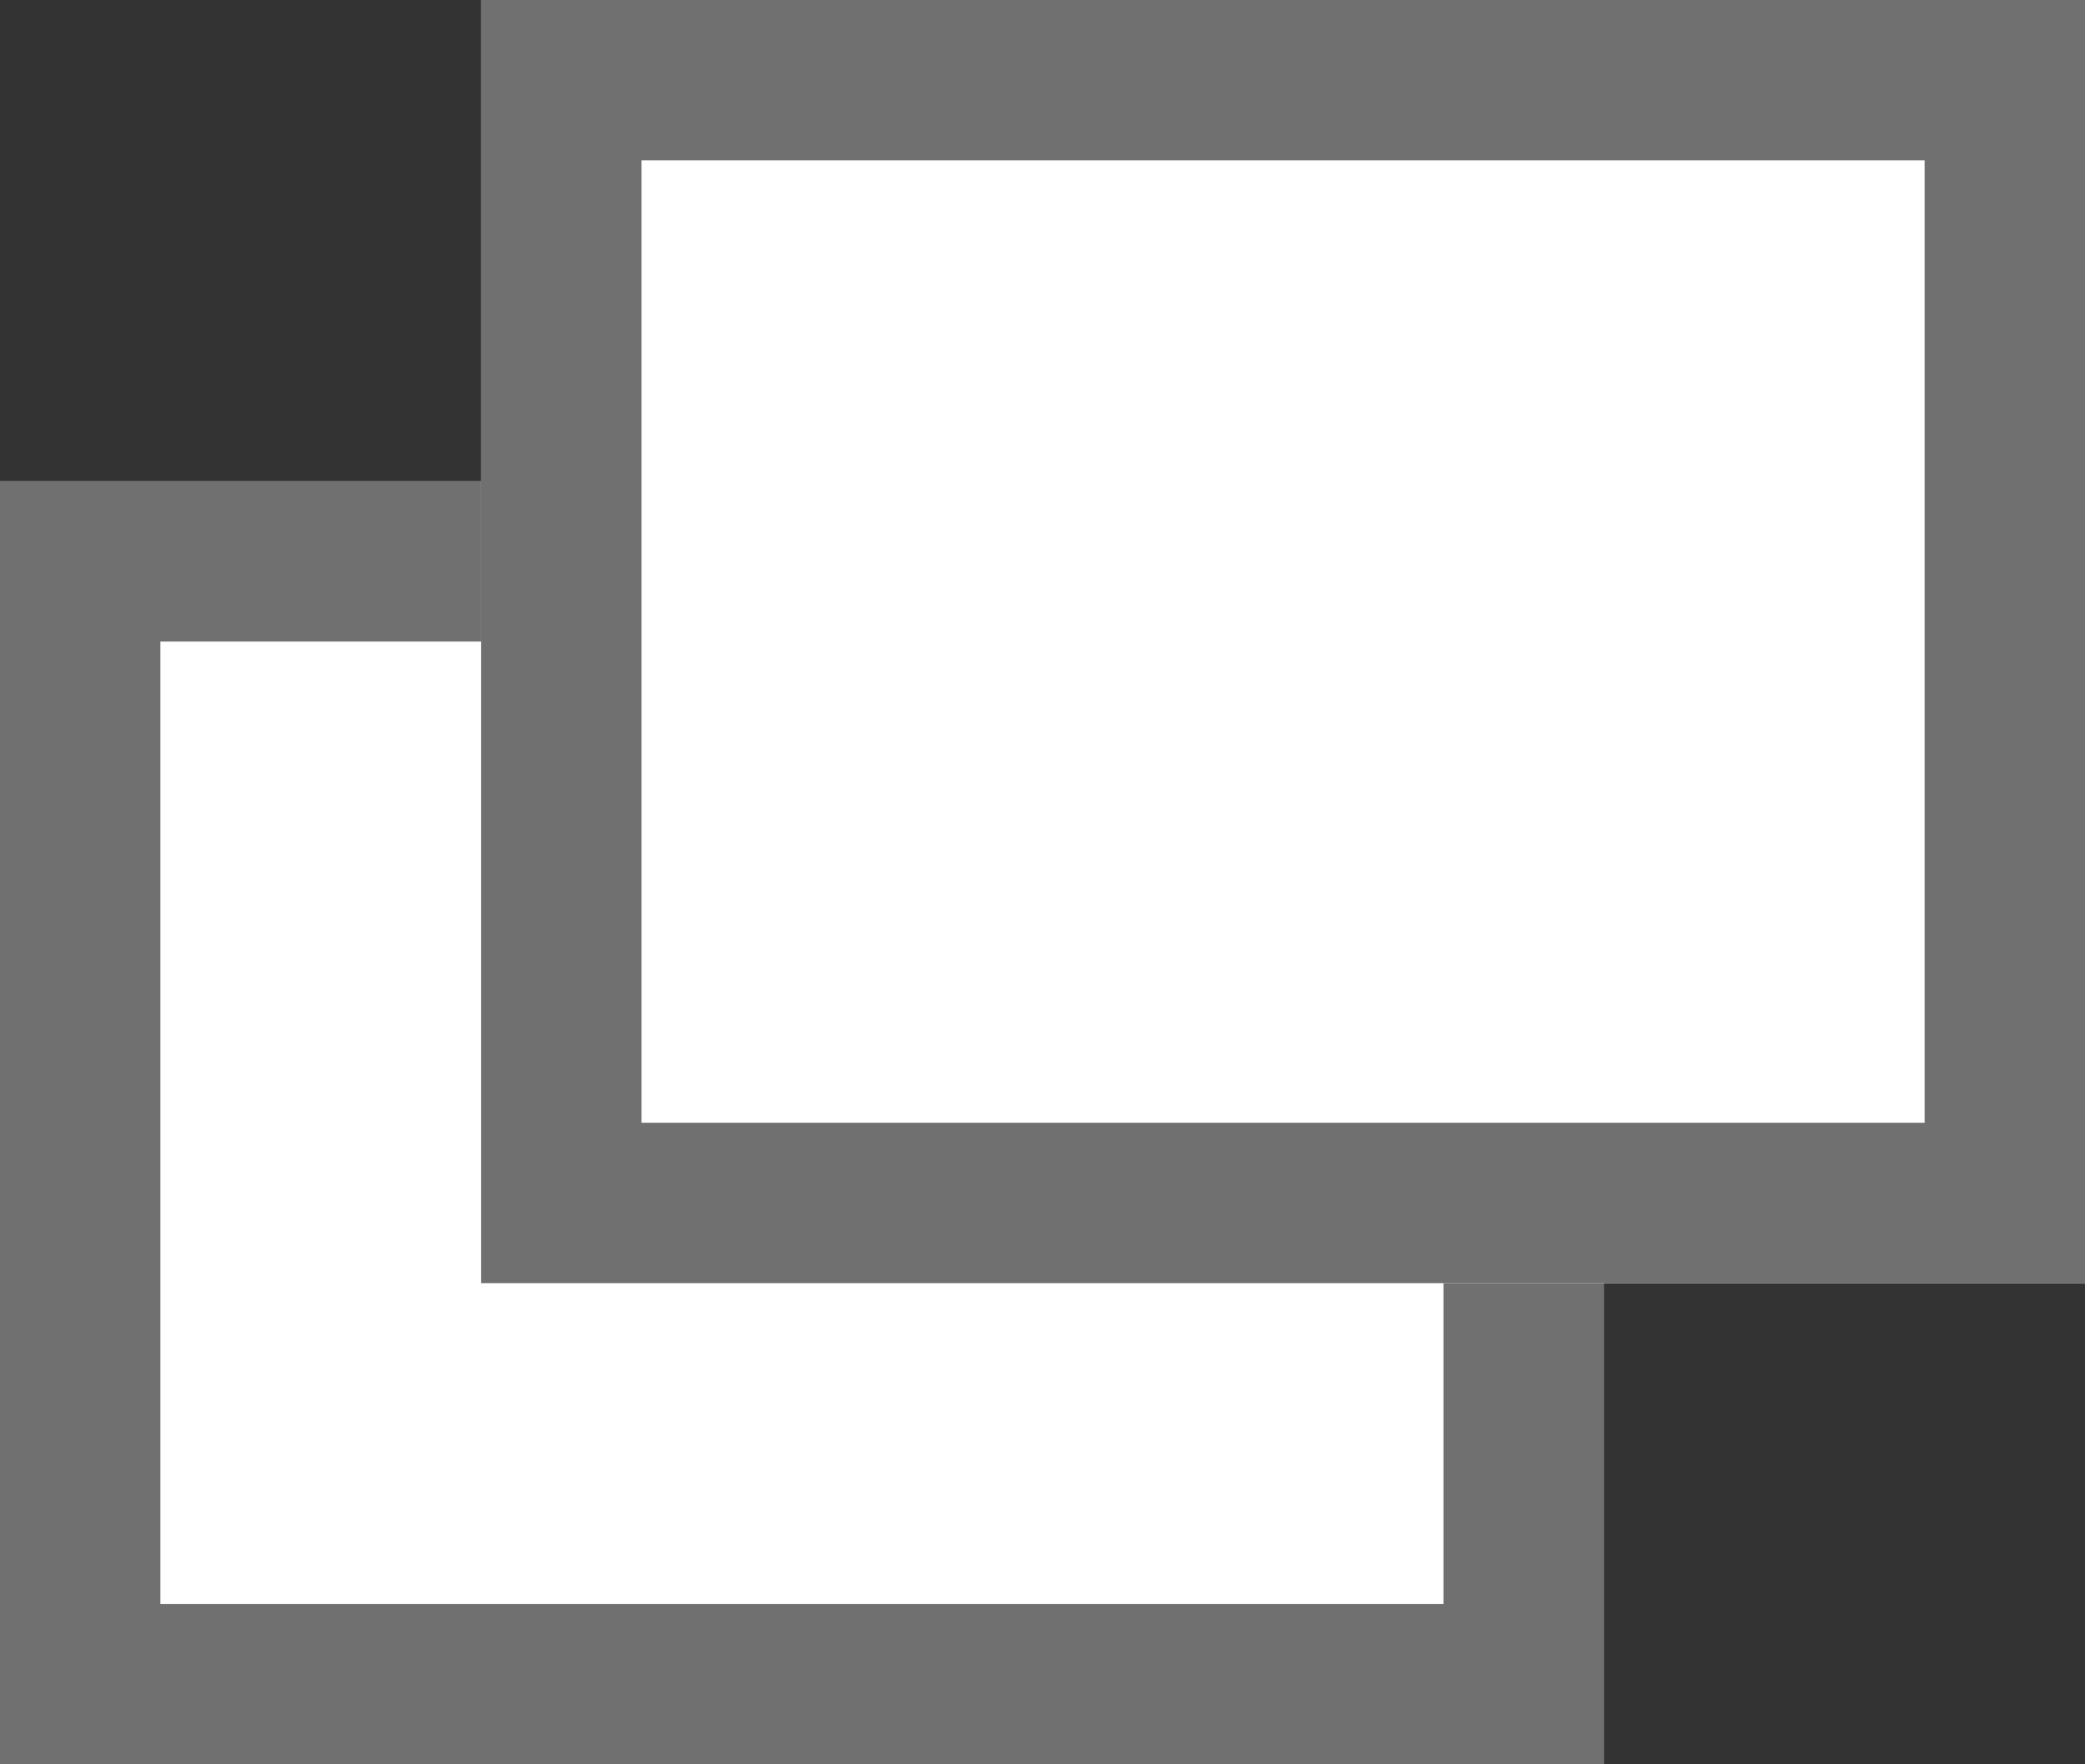 <svg xmlns="http://www.w3.org/2000/svg" width="13" height="11" viewBox="0 0 13 11">
  <rect x="0" y="0" width="13" height="11" fill="#333333" stroke="none"/>
  <g id="グループ_68" data-name="グループ 68" transform="translate(-578 -2417)">
    <g id="長方形_256" data-name="長方形 256" transform="translate(578 2420)" fill="#fff" stroke="#707070" stroke-width="1">
      <rect width="10" height="8" stroke="none"/>
      <rect x="0.5" y="0.5" width="9" height="7" fill="none"/>
    </g>
    <g id="長方形_255" data-name="長方形 255" transform="translate(581 2417)" fill="#fff" stroke="#707070" stroke-width="1">
      <rect width="10" height="8" stroke="none"/>
      <rect x="0.5" y="0.5" width="9" height="7" fill="none"/>
    </g>
  </g>
</svg>
